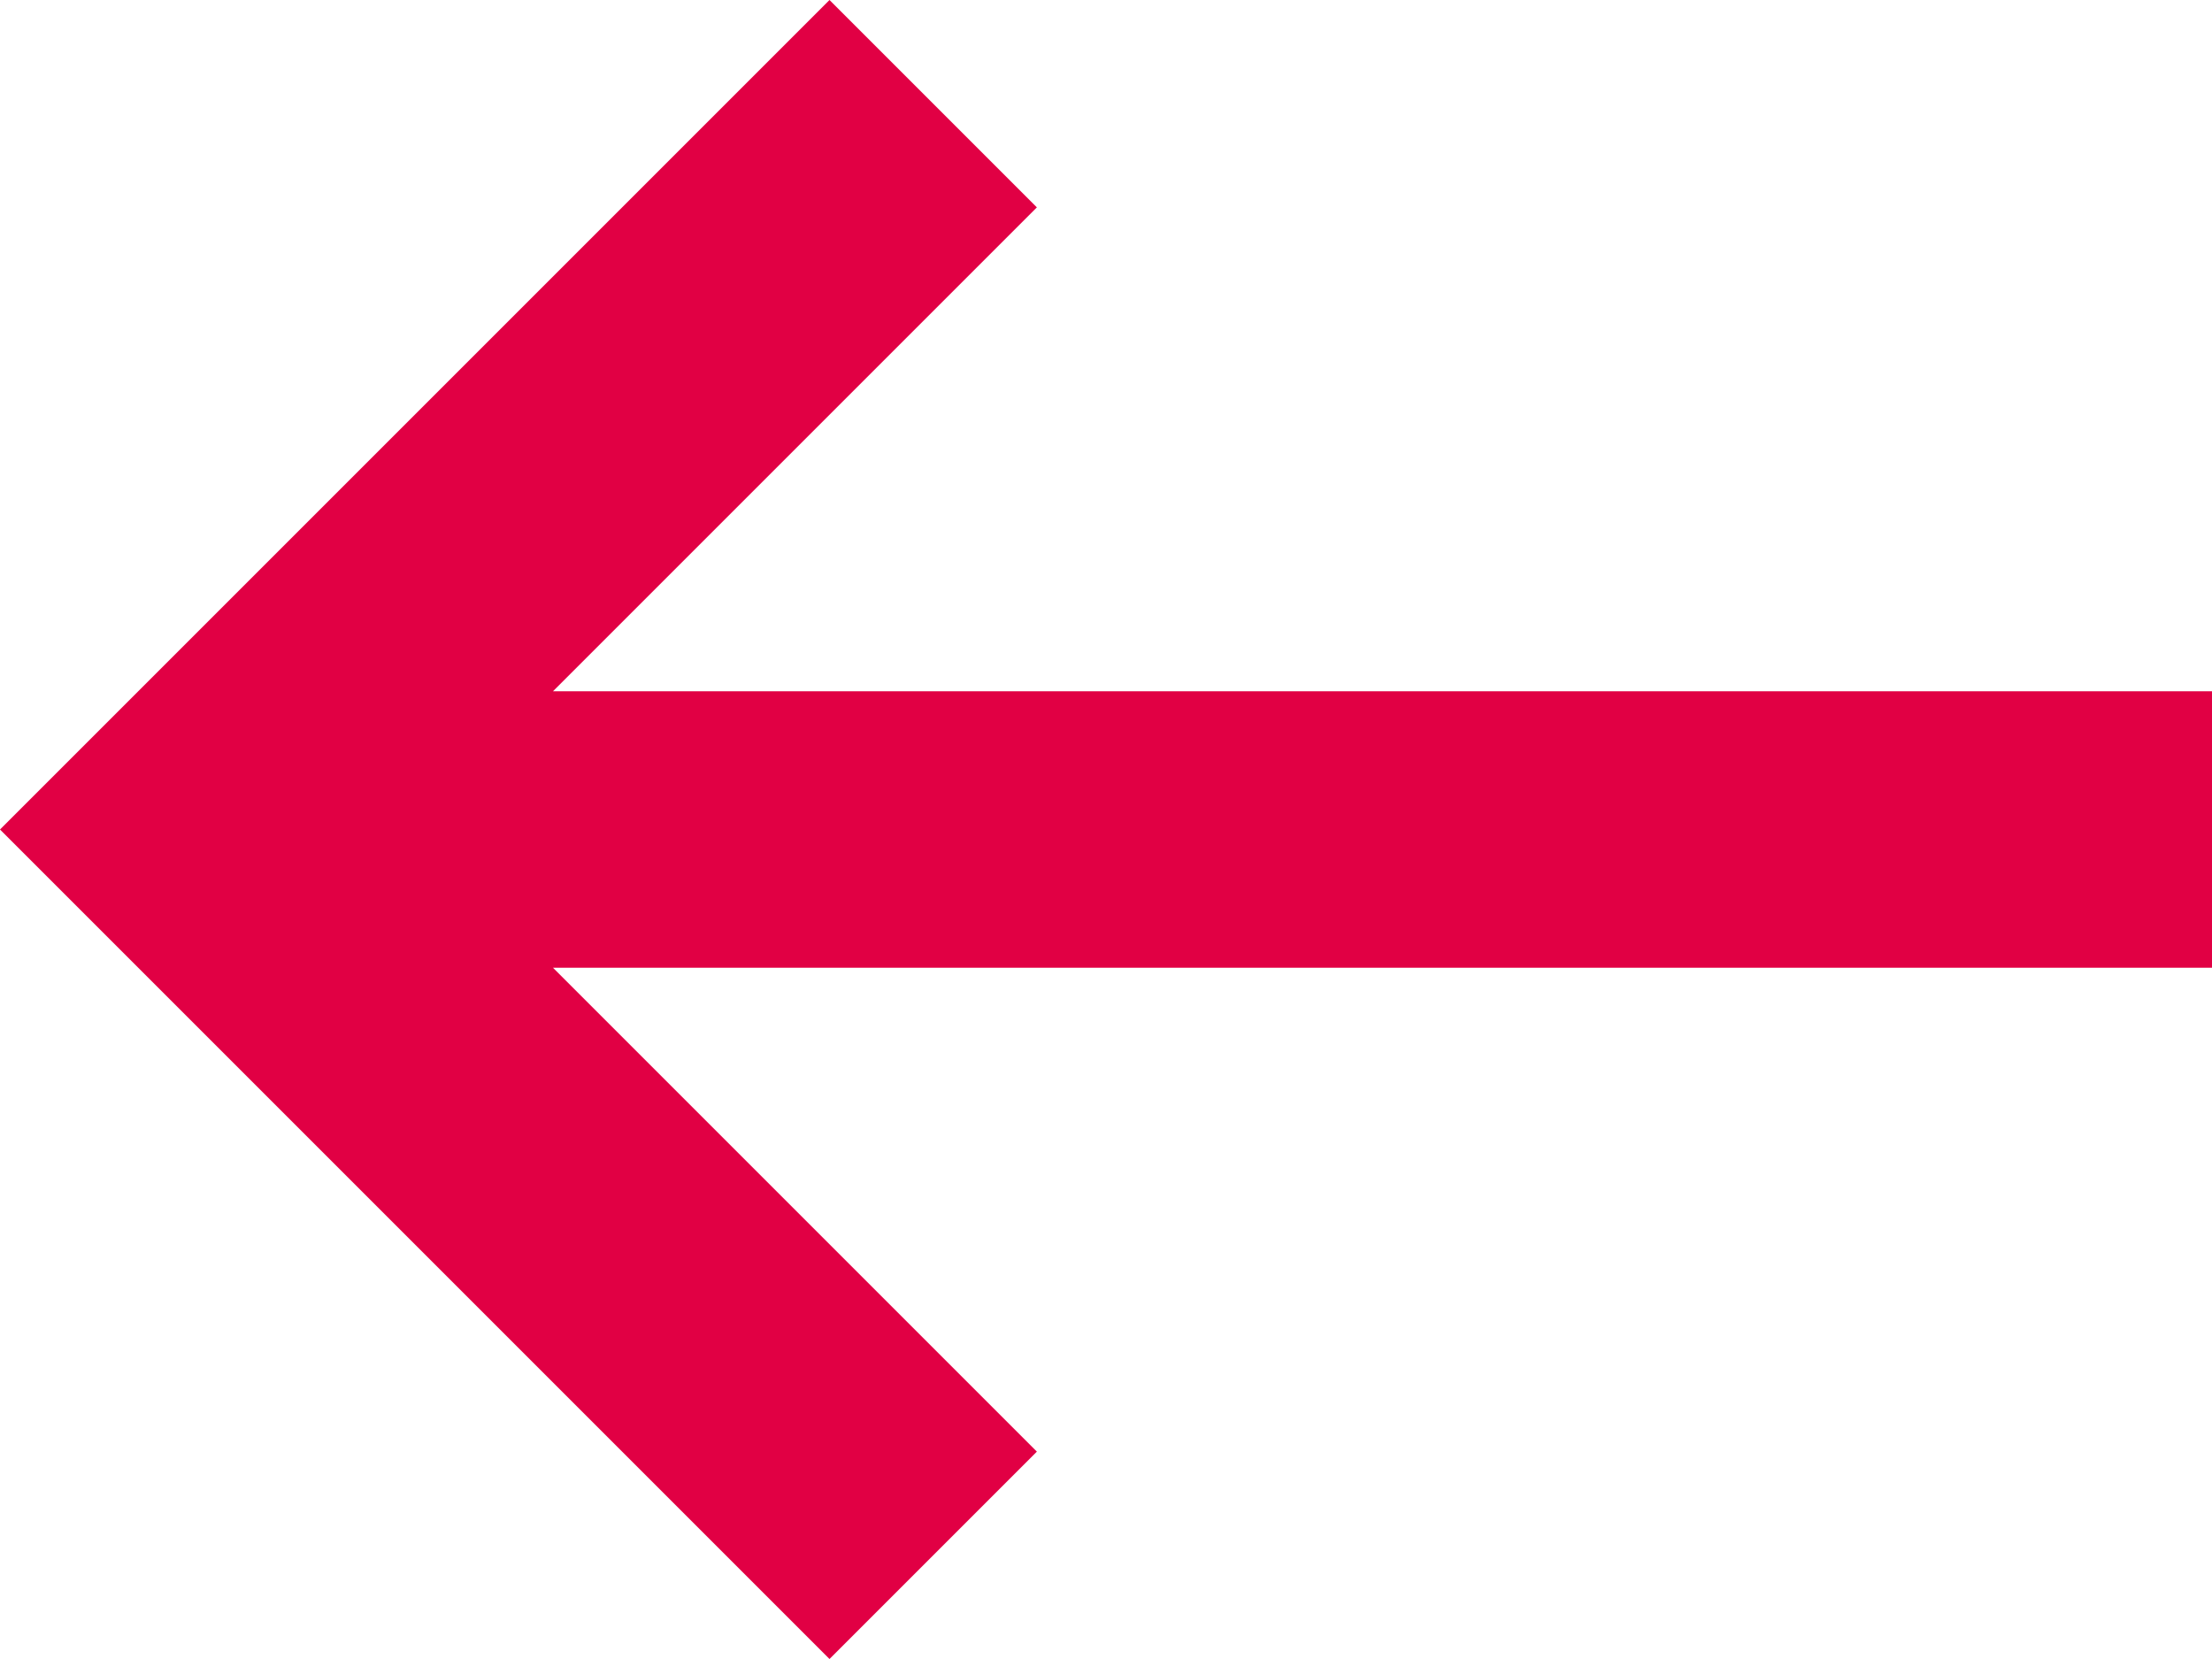 <?xml version="1.0" encoding="utf-8"?>
<svg xmlns="http://www.w3.org/2000/svg" fill="none" height="100%" overflow="visible" preserveAspectRatio="none" style="display: block;" viewBox="0 0 16 12" width="100%">
<path clip-rule="evenodd" d="M16 5H4L7.5 1.5L6 0L0 6L6 12L7.5 10.5L4 7H16V5Z" fill="#E10044" fill-rule="evenodd" id="icon"/>
</svg>